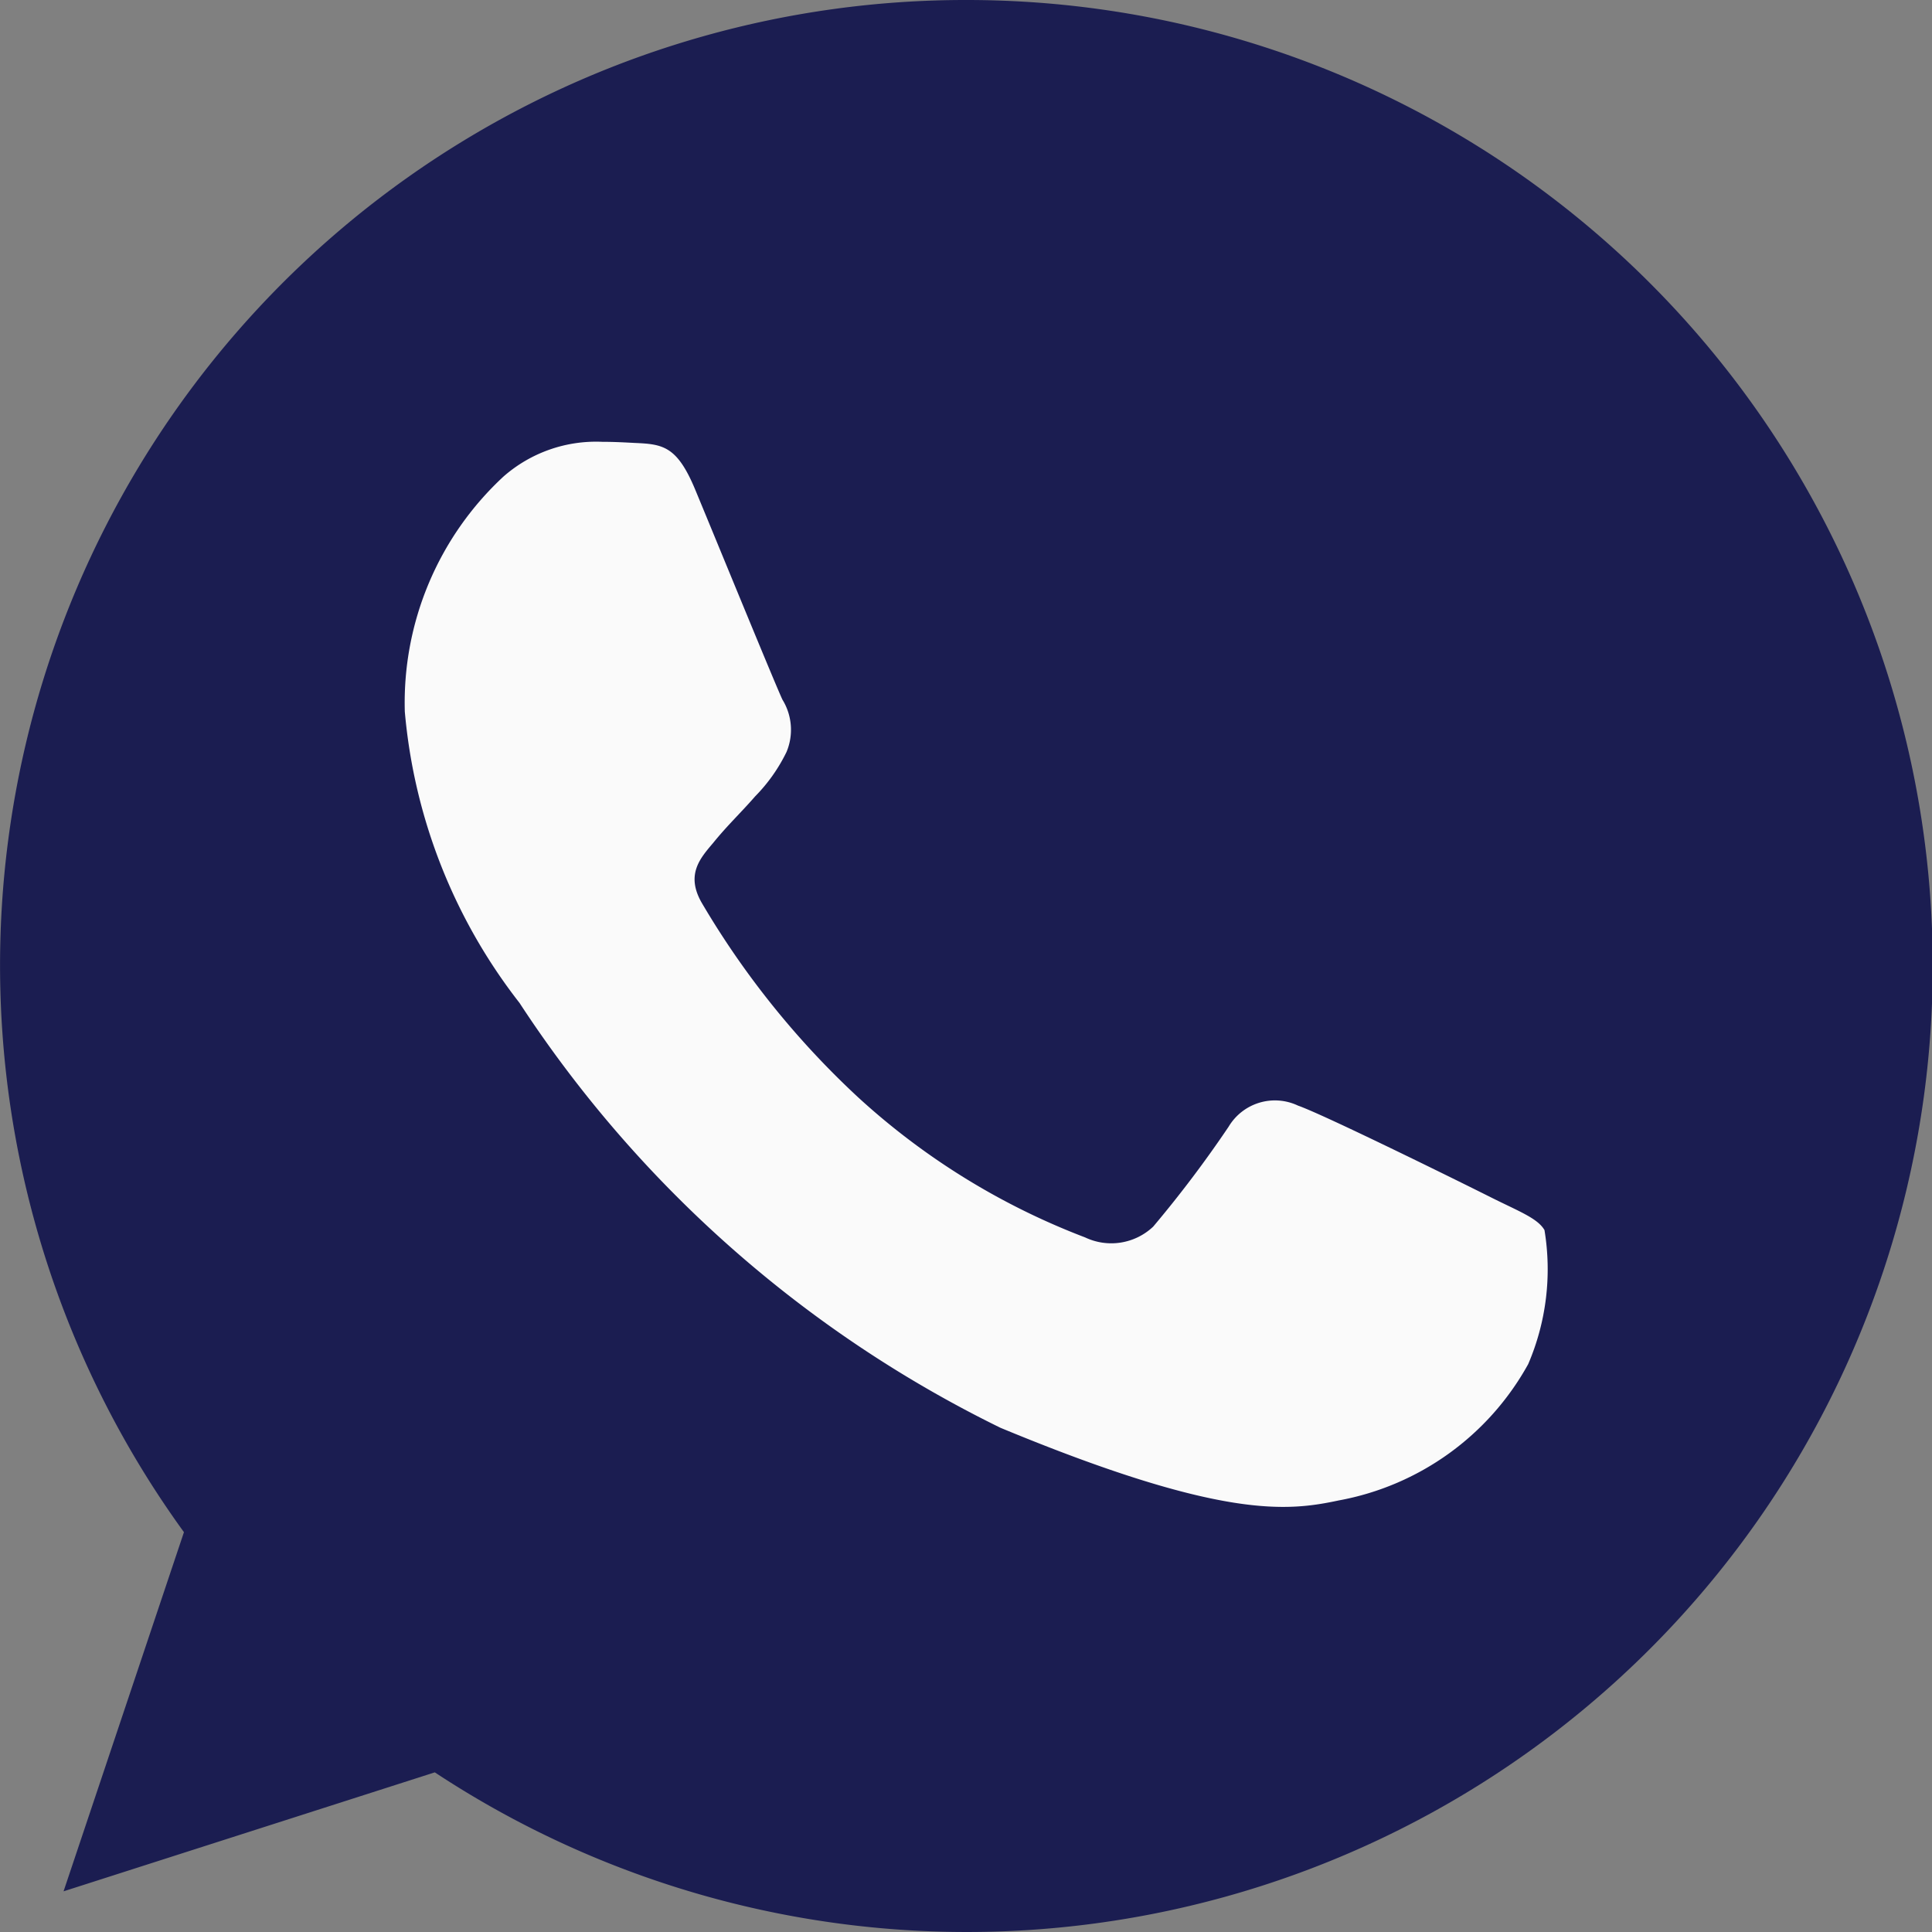 <svg id="e5eb03af8f7d1366aed329c76f051b7c" xmlns="http://www.w3.org/2000/svg" width="19" height="19" viewBox="0 0 19 19">
  <rect x="0" y="0" width="19" height="19" fill="#808080" stroke="none"/>
  <path id="Caminho_1910" data-name="Caminho 1910" d="M9.5,0h0A9.494,9.494,0,0,0,1.809,15.068L.625,18.6,4.276,17.43A9.5,9.5,0,1,0,9.5,0Z" fill="#1b1d51"/>
  <path id="Caminho_1911" data-name="Caminho 1911" d="M14.4,12.729a2.681,2.681,0,0,1-1.864,1.341c-.5.106-1.145.19-3.327-.715A11.9,11.9,0,0,1,4.48,9.177,5.426,5.426,0,0,1,3.352,6.312,3.033,3.033,0,0,1,4.323,4a1.38,1.38,0,0,1,.971-.341c.118,0,.223.006.318.011.279.012.419.029.6.469.229.552.787,1.915.854,2.056a.565.565,0,0,1,.04.514,1.642,1.642,0,0,1-.308.436c-.14.161-.273.285-.413.458-.128.151-.273.312-.112.591a8.432,8.432,0,0,0,1.541,1.915,6.984,6.984,0,0,0,2.228,1.374.6.6,0,0,0,.67-.106,11.494,11.494,0,0,0,.742-.983.53.53,0,0,1,.682-.207c.256.089,1.614.76,1.893.9s.463.207.531.324A2.366,2.366,0,0,1,14.4,12.729Z" transform="translate(0.629 0.686)" fill="#fafafa"/>
</svg>
